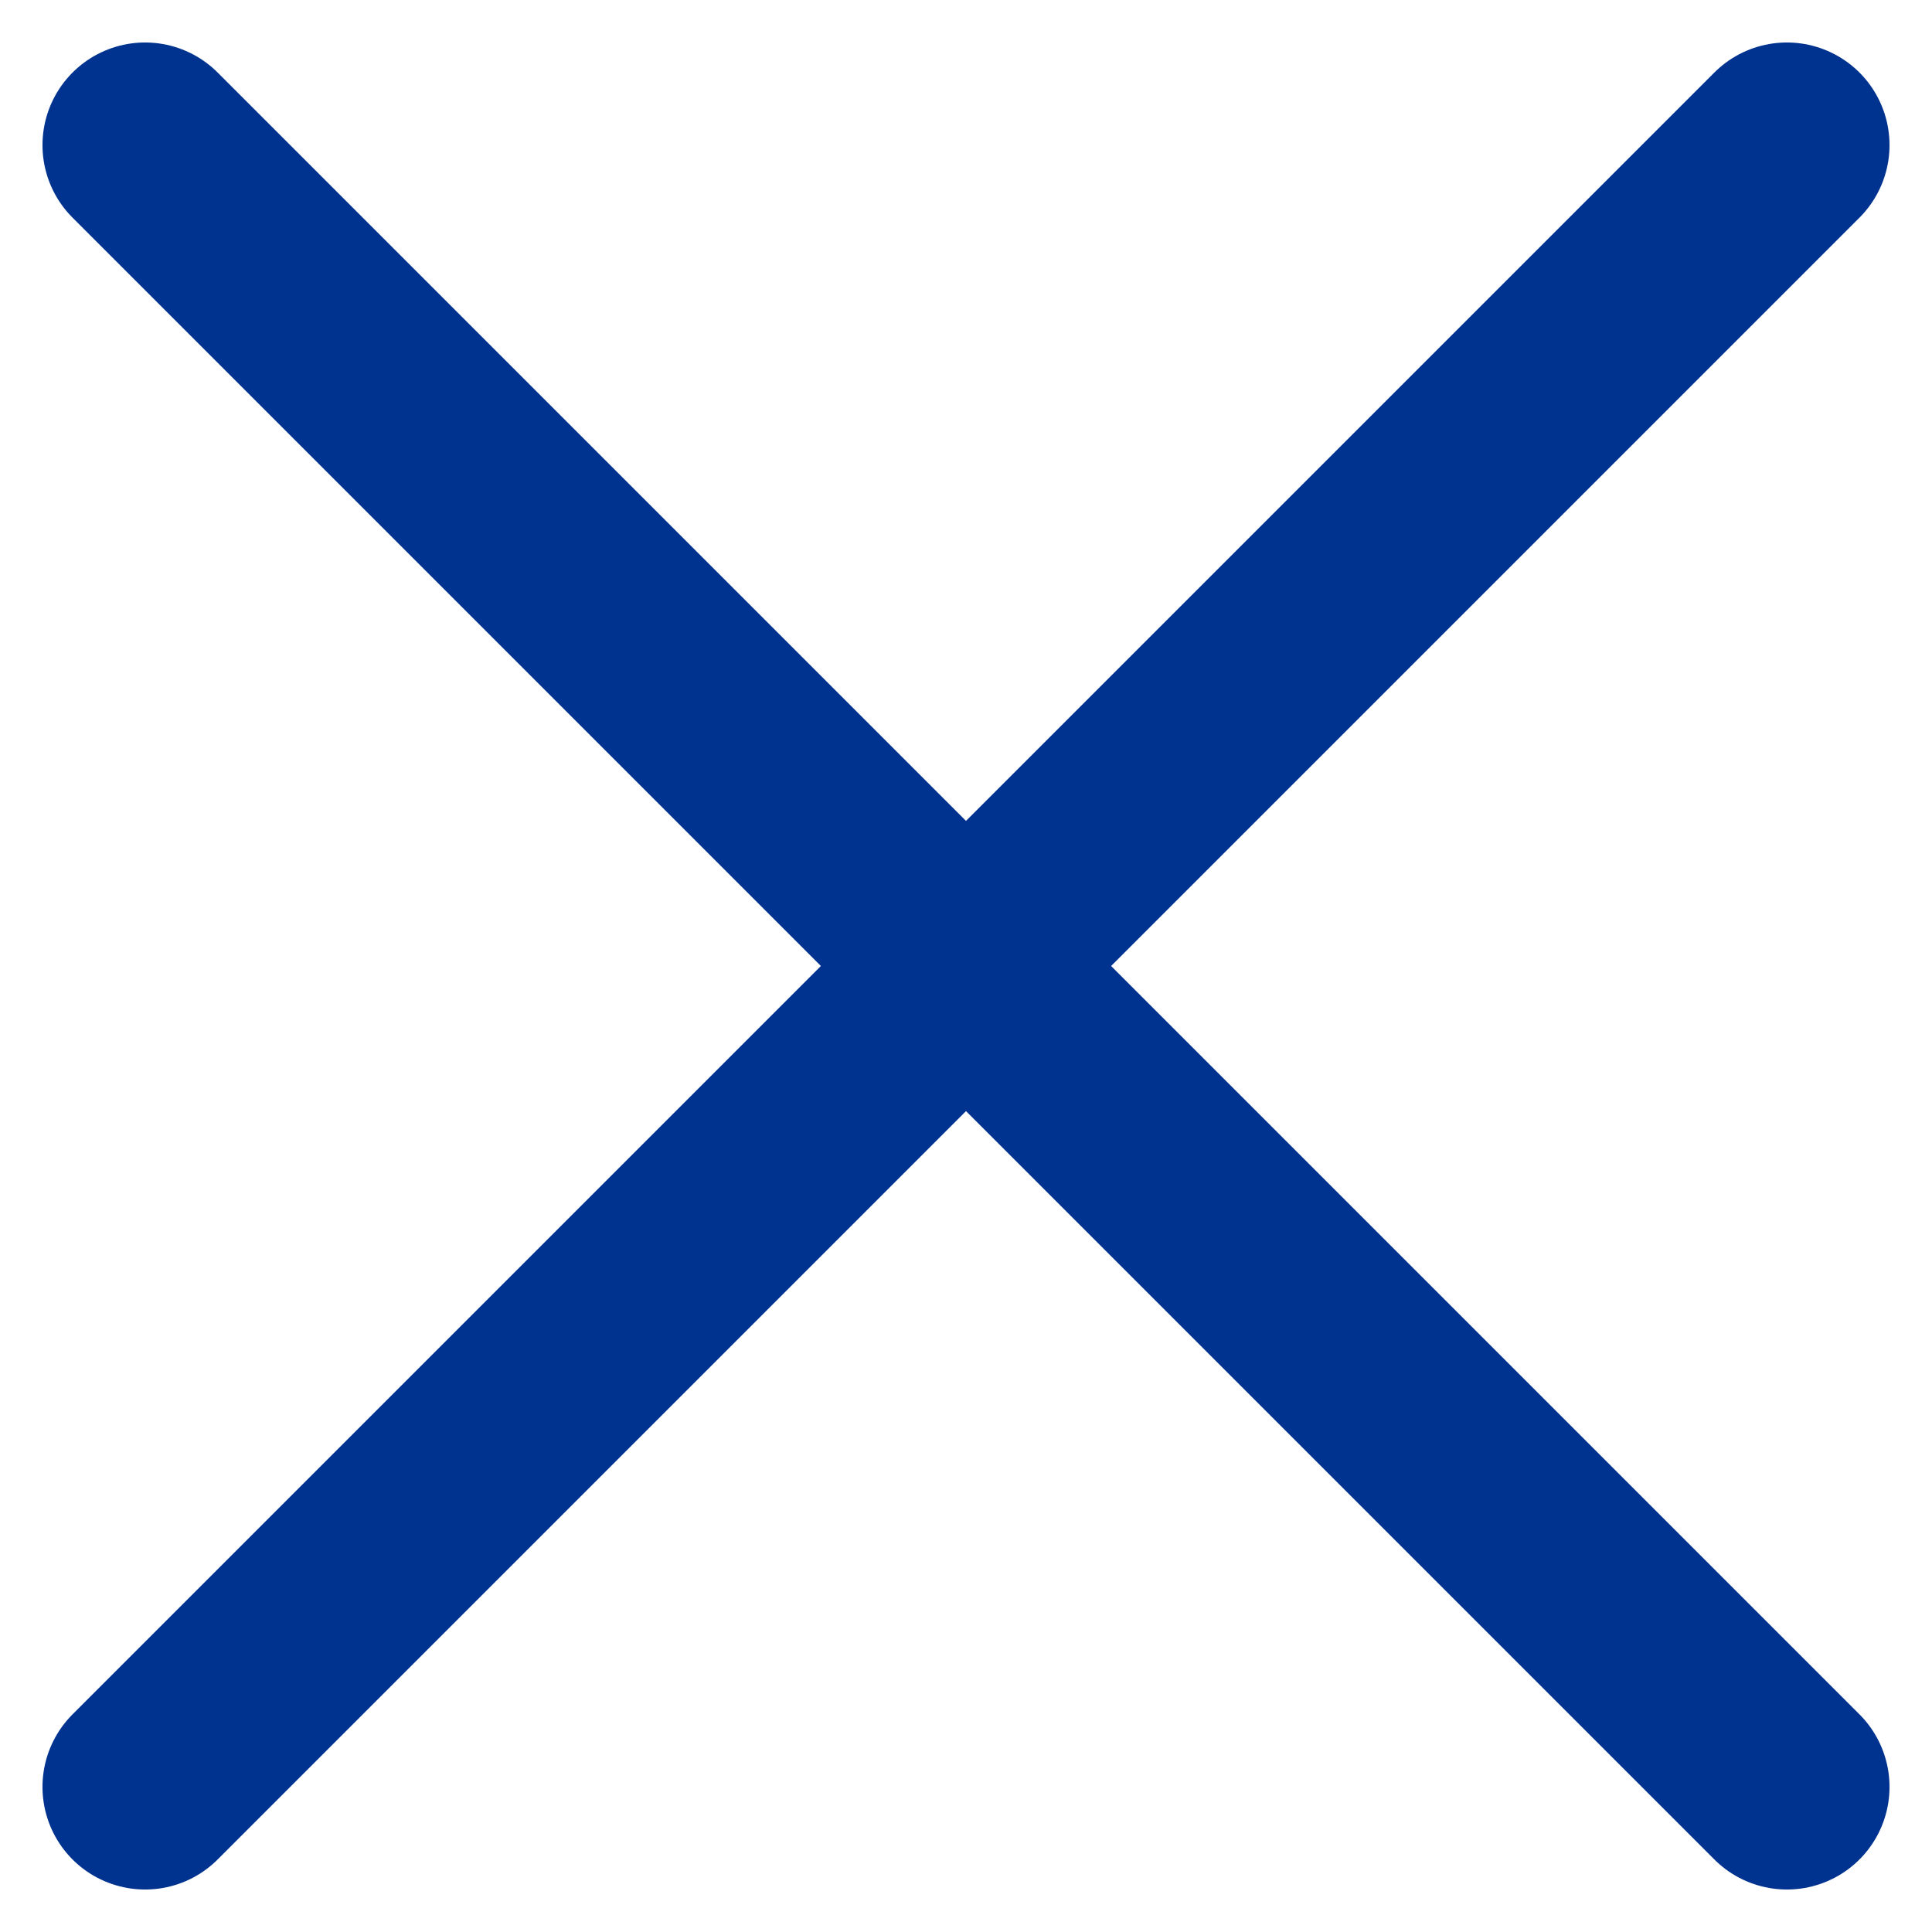 <svg xmlns="http://www.w3.org/2000/svg" width="18.828" height="18.828" viewBox="0 0 18.828 18.828">
  <g id="Groupe_125" data-name="Groupe 125" transform="translate(1.156 1.414)">
    <line id="Ligne_13" data-name="Ligne 13" x2="16" y2="16" transform="translate(0.258)" fill="none" stroke="#00338f" stroke-linecap="round" stroke-width="2"/>
    <line id="Ligne_14" data-name="Ligne 14" x1="16" y2="16" transform="translate(0.258)" fill="none" stroke="#00338f" stroke-linecap="round" stroke-width="2"/>
  </g>
</svg>
